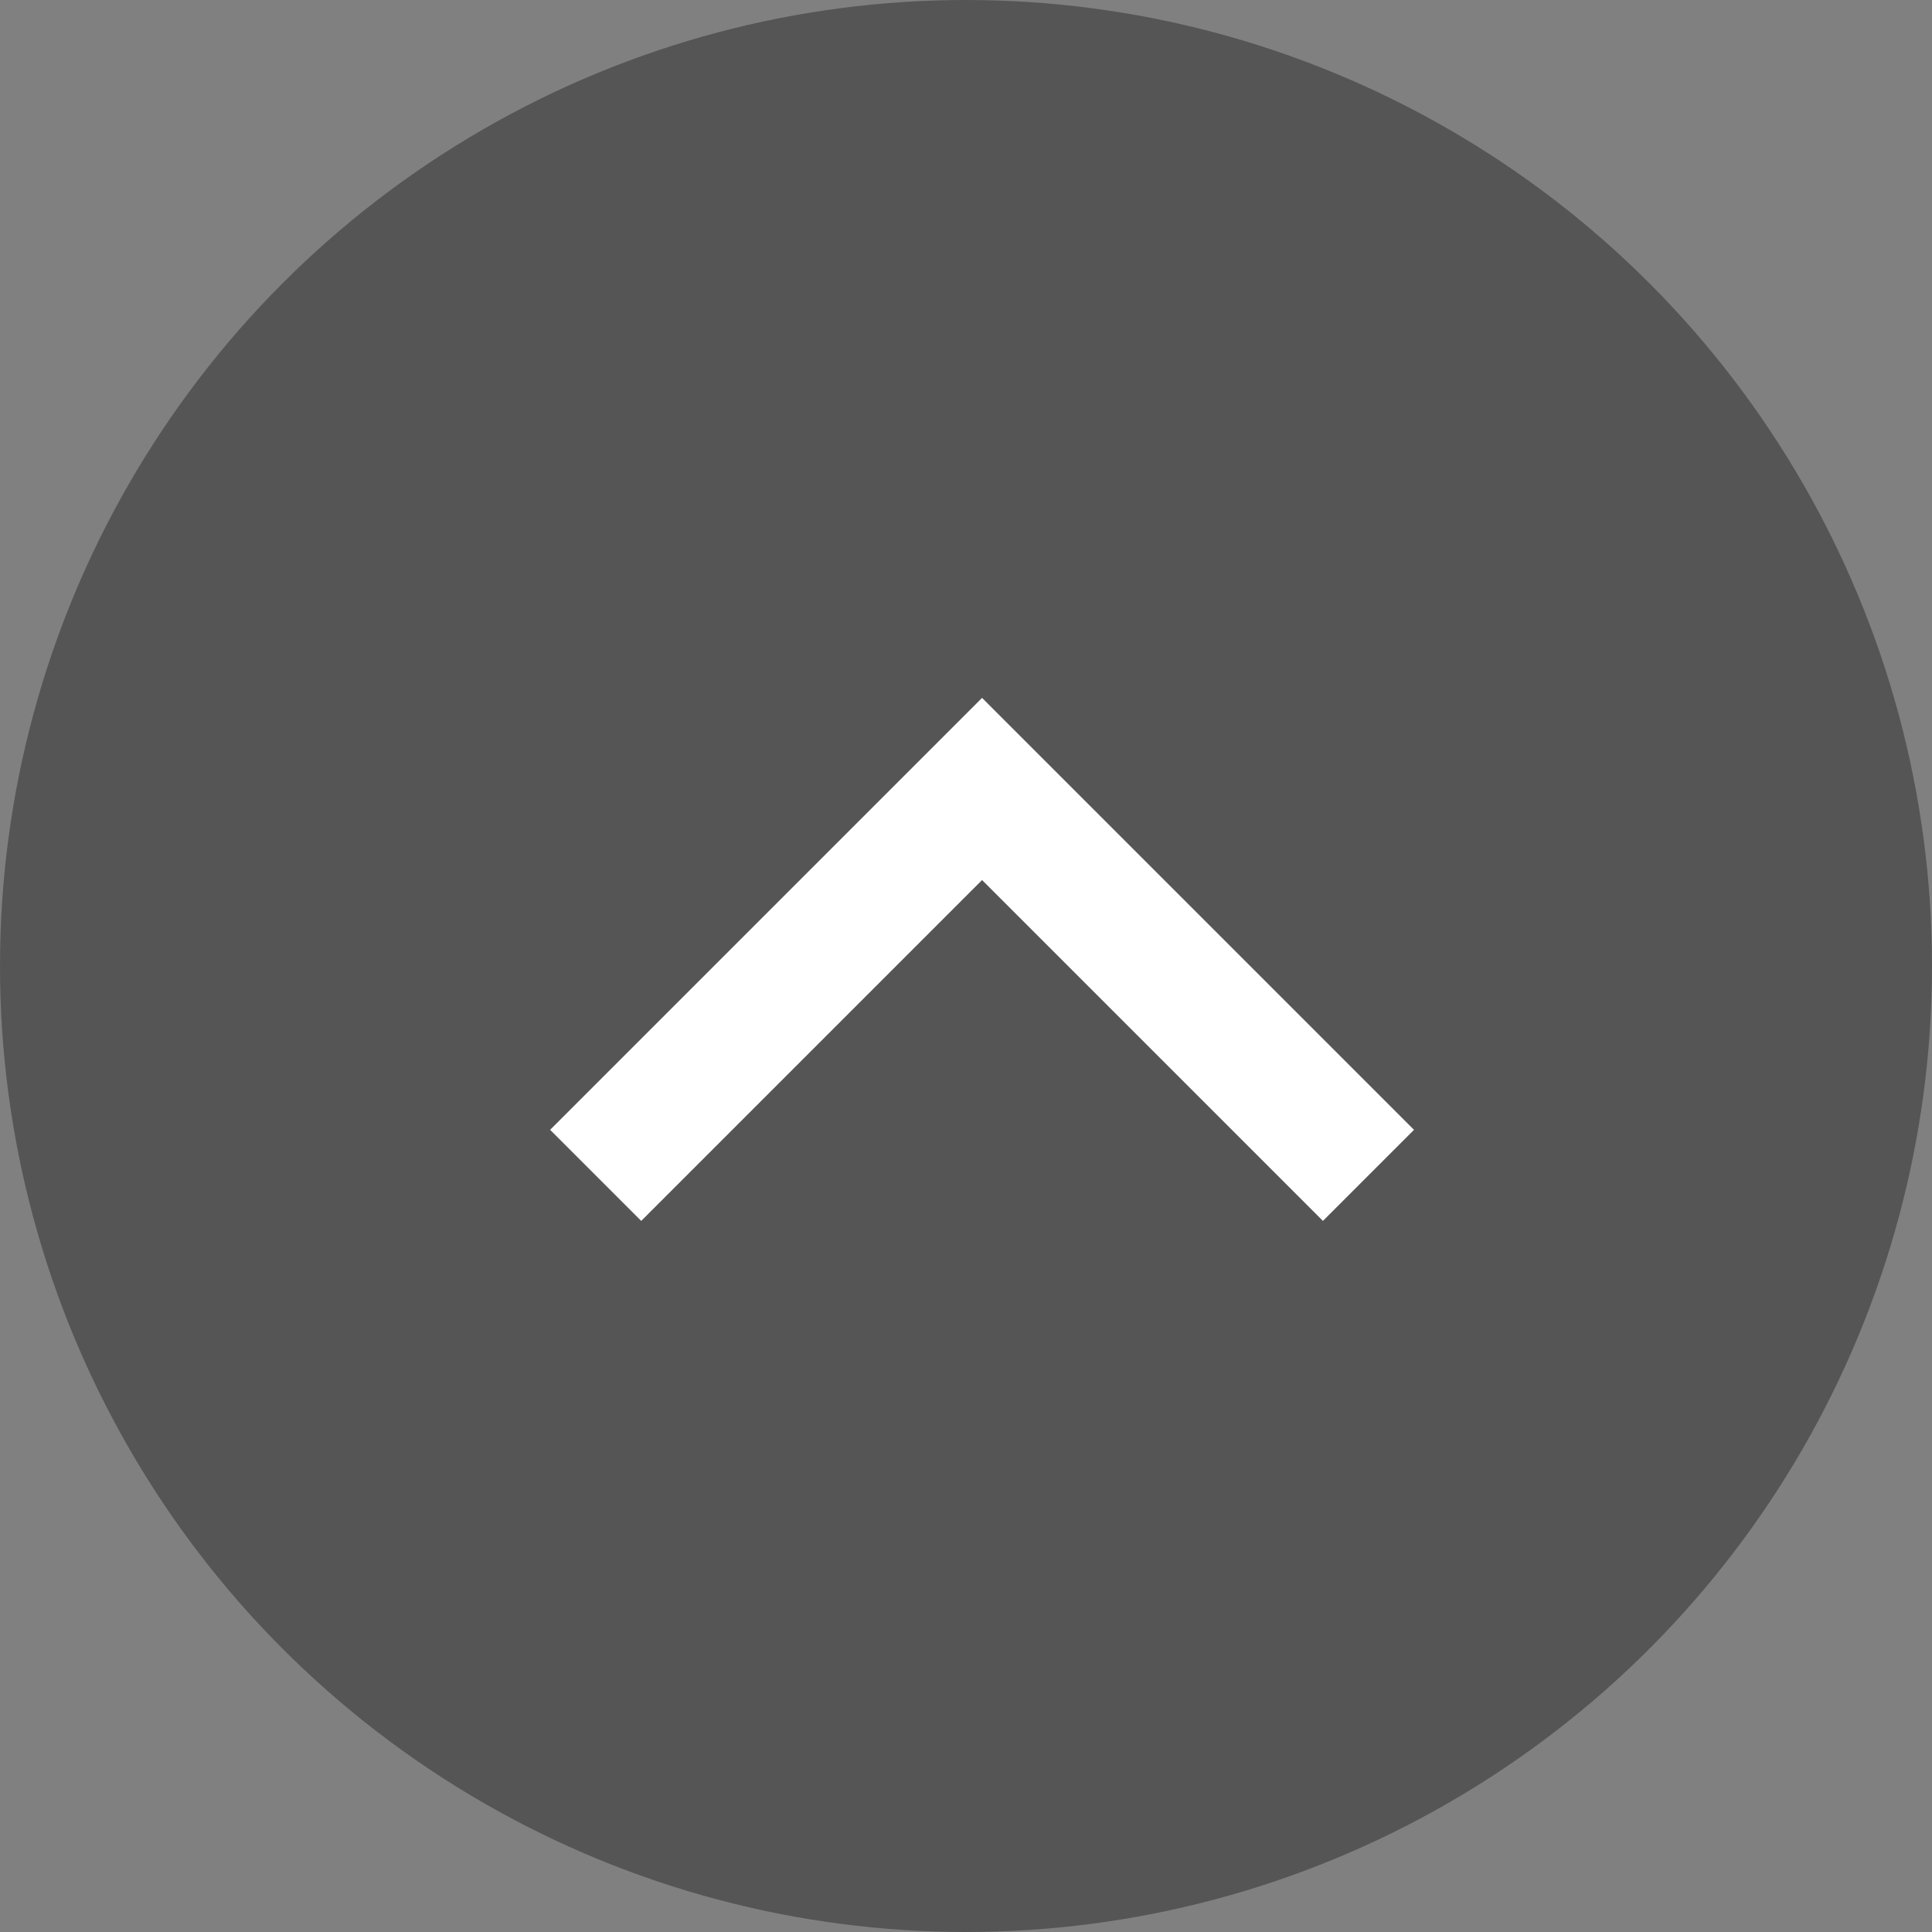 <svg xmlns="http://www.w3.org/2000/svg" width="60" height="60" viewBox="0 0 60 60">
  <rect x="0" y="0" width="60" height="60" fill="#808080" stroke="none"/>
  <g id="グループ_801" data-name="グループ 801" transform="translate(18140 14076)">
    <circle id="楕円形_1" data-name="楕円形 1" cx="30" cy="30" r="30" transform="translate(-18140 -14076)" fill="#555"/>
    <path id="パス_166" data-name="パス 166" d="M-95.835,4989.5l12,12,12-12" transform="translate(-18193.336 -9049.998) rotate(180)" fill="none" stroke="#fff" stroke-miterlimit="10" stroke-width="4"/>
  </g>
</svg>
